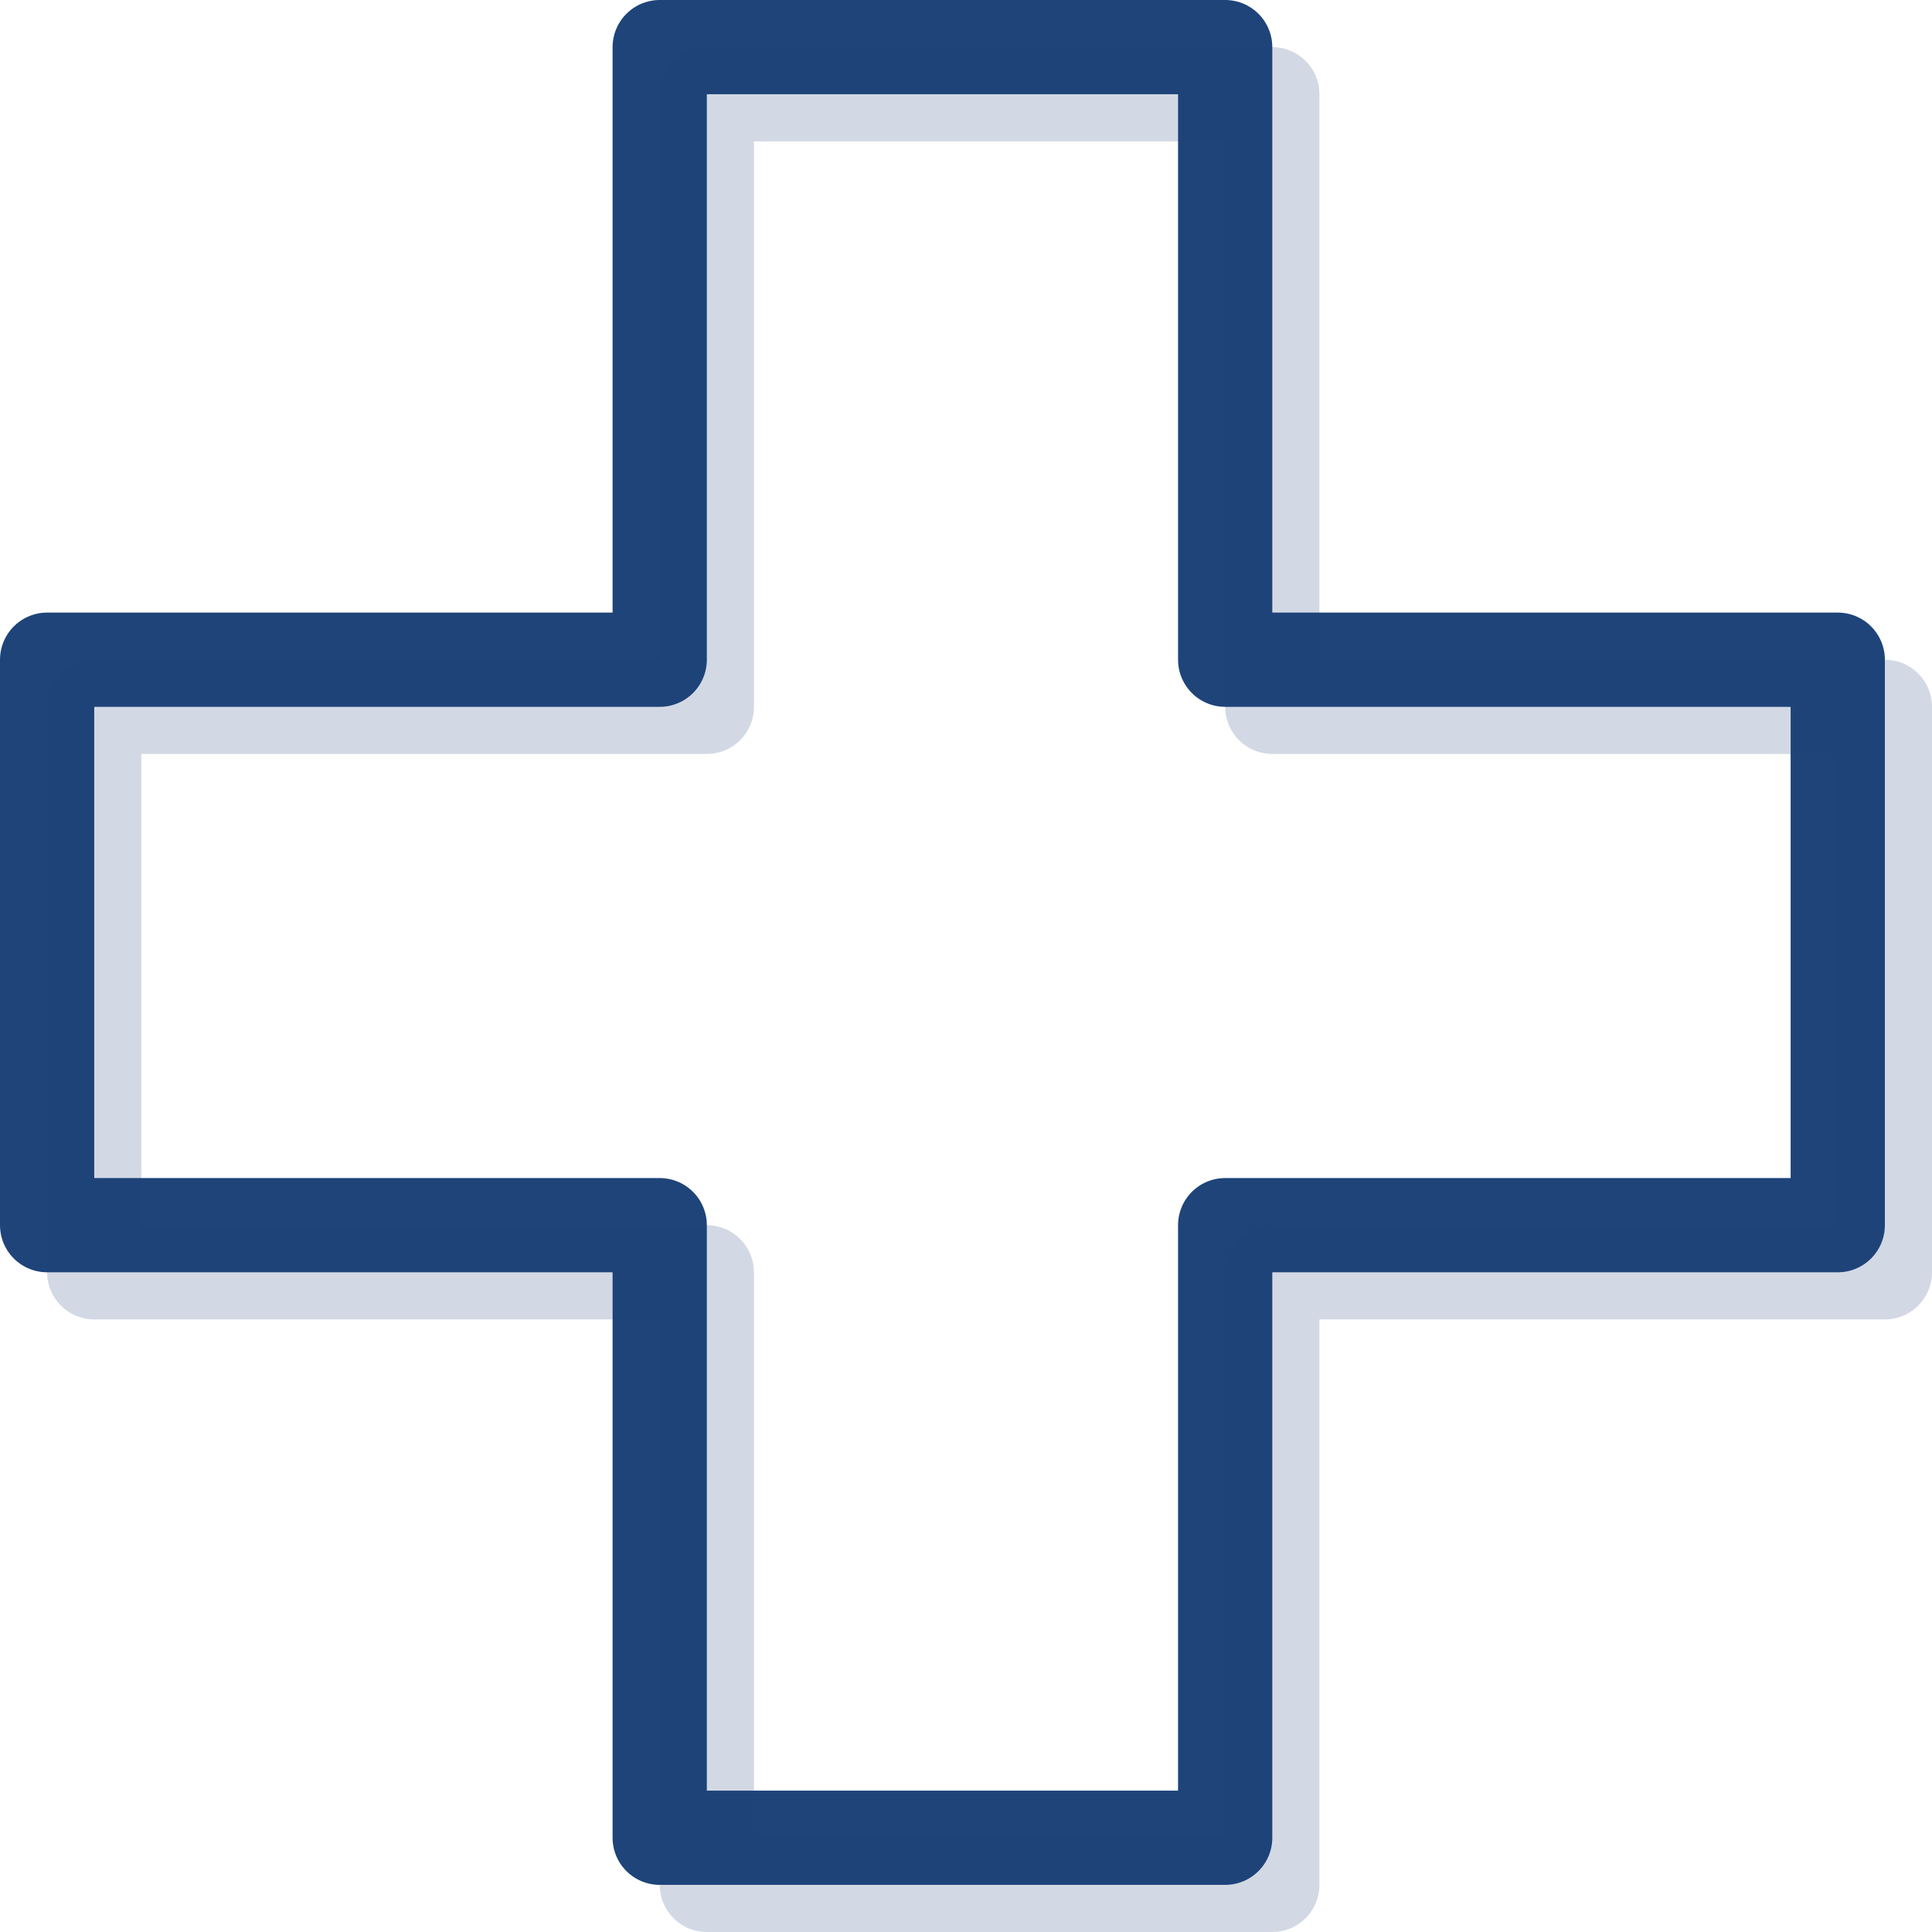 <?xml version="1.0" encoding="utf-8"?>
<!-- Generator: Adobe Illustrator 22.1.0, SVG Export Plug-In . SVG Version: 6.00 Build 0)  -->
<svg version="1.1" id="Layer_1" xmlns="http://www.w3.org/2000/svg" xmlns:xlink="http://www.w3.org/1999/xlink" x="0px" y="0px"
	 width="82px" height="82px" viewBox="0 0 82 82" style="enable-background:new 0 0 82 82;" xml:space="preserve">
<style type="text/css">
	.st0{fill:none;stroke:#1E4479;stroke-width:4;stroke-linecap:round;stroke-linejoin:round;stroke-miterlimit:10;}
	.st1{opacity:0.2;fill:none;stroke:#1E4479;stroke-width:4;stroke-linecap:round;stroke-linejoin:round;stroke-miterlimit:10;}
</style>
<polygon class="st0" points="28,2 52,2 52,28 78,28 78,52 52,52 52,78 28,78 28,52 2,52 2,28 28,28 "/>
<polygon class="st1" points="30,4 54,4 54,30 80,30 80,54 54,54 54,80 30,80 30,54 4,54 4,30 30,30 "/>
</svg>
